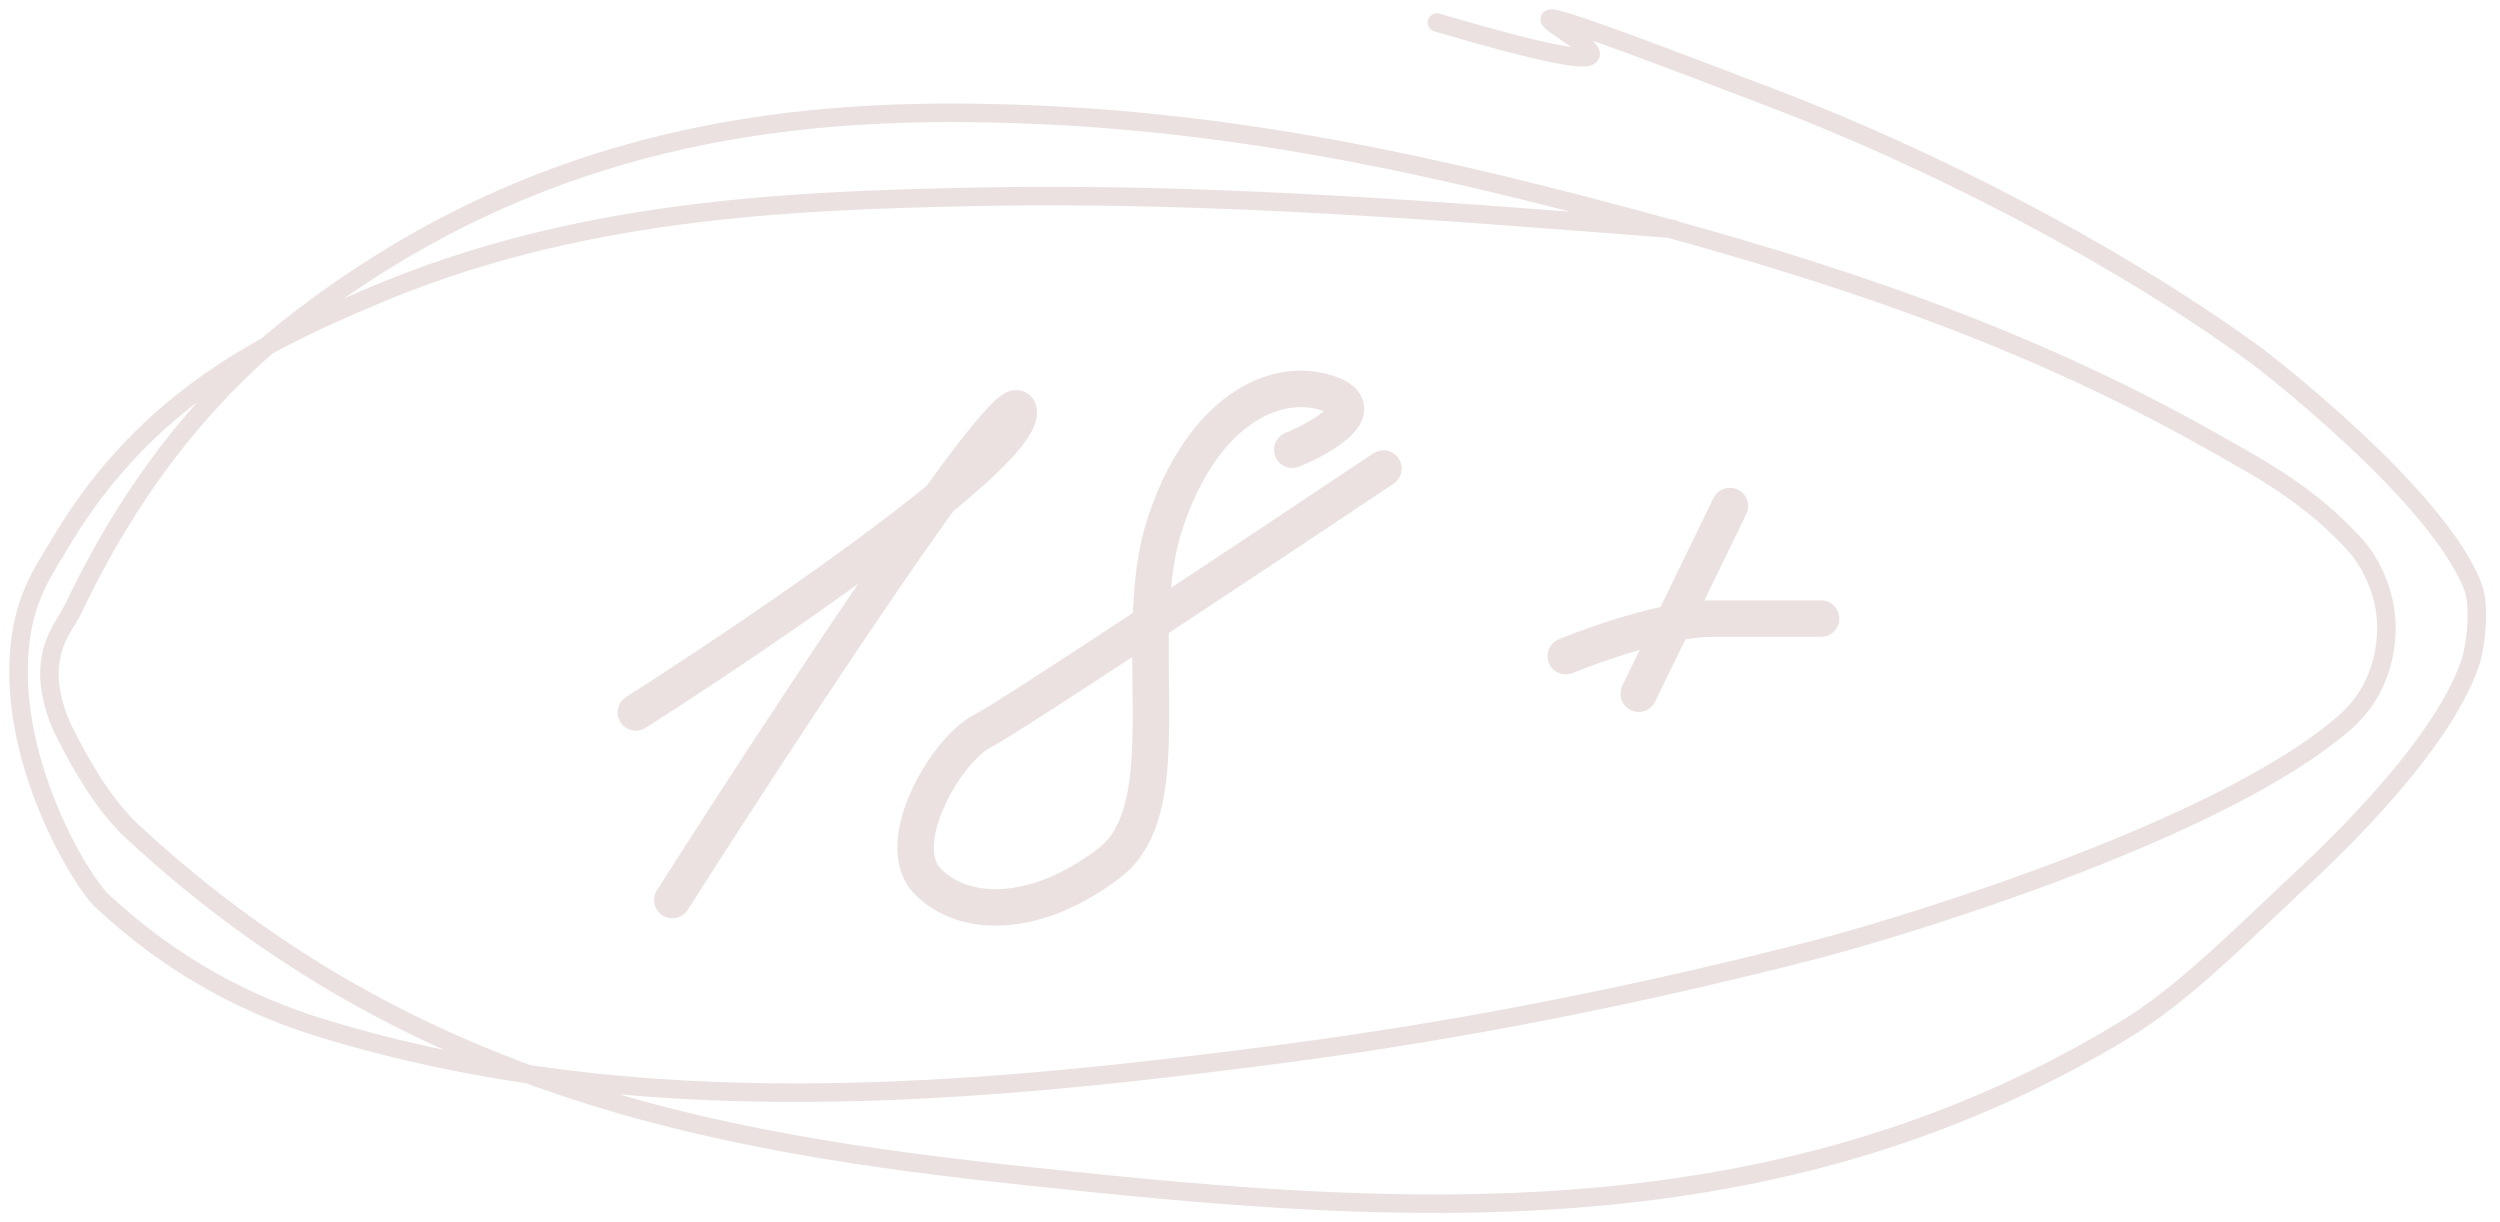 <?xml version="1.0" encoding="UTF-8"?> <svg xmlns="http://www.w3.org/2000/svg" width="135" height="66" viewBox="0 0 135 66" fill="none"><path d="M90.33 12.361C77.92 11.396 65.515 10.392 53.097 10.62C42.096 10.822 30.998 11.367 20.11 15.998C14.731 18.286 7.986 21.336 3.262 29.31C2.452 30.677 1.455 32.041 1.125 34.417C0.23 40.86 4.405 47.625 5.517 48.657C9.359 52.223 13.409 54.315 17.456 55.545C34.529 60.734 52.241 59.13 69.296 56.9C78.877 55.647 88.448 53.746 97.995 51.289C102.407 50.153 119.927 44.896 126.649 38.984C127.55 38.191 128.715 36.727 128.86 34.263C128.985 32.133 127.965 30.304 127.209 29.464C124.749 26.733 122.097 25.33 119.485 23.854C109.05 17.953 98.562 14.596 87.942 11.742C75.219 8.323 64.029 6.092 51.284 6.092C39.466 6.092 27.584 8.505 16.189 17.236C11.945 20.488 7.502 25.428 4.014 32.754C3.544 33.74 2.819 34.425 2.687 35.965C2.575 37.267 3.035 38.636 3.439 39.448C4.553 41.69 5.786 43.634 7.109 44.865C23.408 60.04 41.846 62.127 58.875 63.865C77.271 65.742 96.615 66.592 114.71 55.623C117.824 53.735 120.824 50.709 123.833 47.884C124.888 46.893 131.719 40.724 133.385 35.81C133.733 34.784 133.916 32.683 133.547 31.709C131.676 26.777 122.335 19.557 121.696 19.094C113.899 13.442 103.926 8.453 95.96 5.396C68.263 -5.235 99.299 7.6 77.595 1.216" stroke="#EBE1E1" stroke-linecap="round"></path><path d="M34.337 38.471C38.791 35.634 46.123 30.71 50.753 26.925M50.753 26.925C53.288 24.853 55.014 23.122 55.014 22.262C55.014 21.352 53.267 23.441 50.753 26.925ZM50.753 26.925C46.551 32.75 40.208 42.474 36.306 48.601M69.783 24.288C71.424 23.613 74.115 22.059 71.752 21.249C68.799 20.236 64.86 22.262 62.891 28.34C62.369 29.951 62.193 31.776 62.142 33.644M62.142 33.644C62.003 38.824 62.831 44.341 59.937 46.575C55.998 49.614 52.06 49.614 50.091 47.588C48.121 45.562 51.075 40.497 53.045 39.484C53.84 39.074 57.686 36.579 62.142 33.644ZM62.142 33.644C66.507 30.769 71.458 27.473 74.706 25.301M93.414 27.327L88.491 37.458M84.552 35.431C86.193 34.756 90.066 33.405 92.429 33.405H98.337" stroke="#EBE1E1" stroke-width="1.97" stroke-linecap="round"></path></svg> 